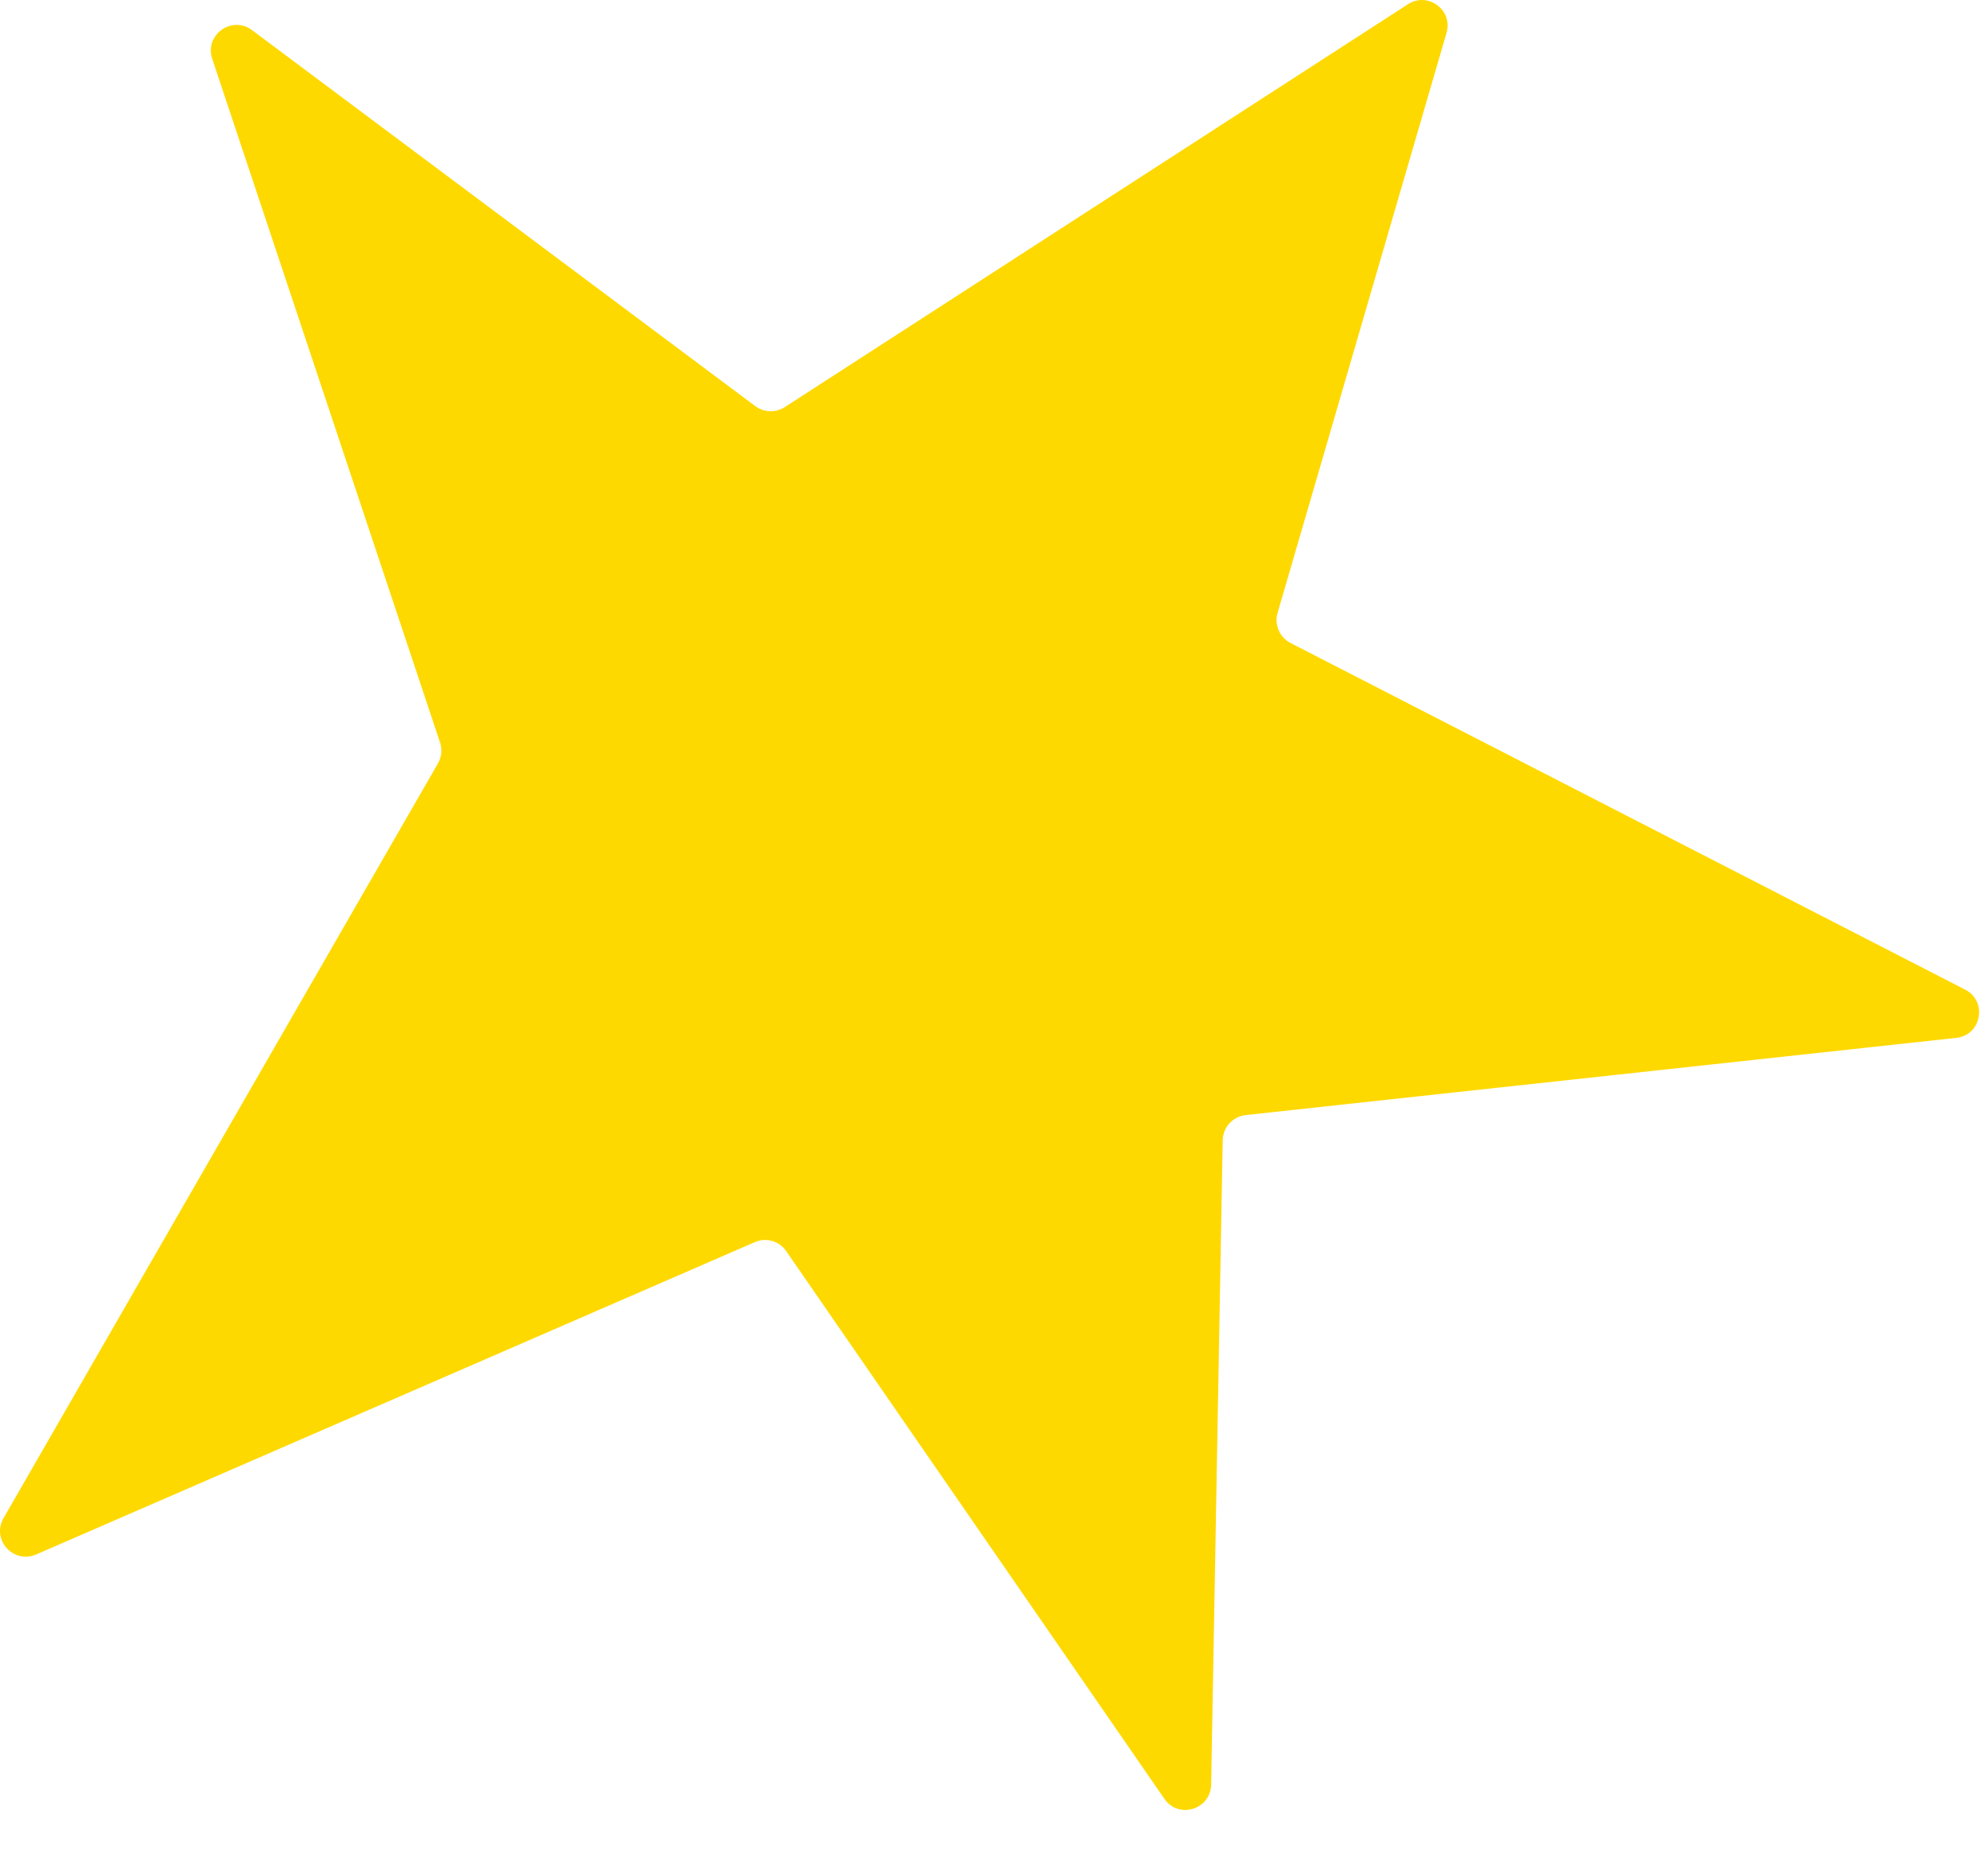 <svg xmlns="http://www.w3.org/2000/svg" width="44" height="41" viewBox="0 0 44 41" fill="none"><path d="M4.697 1.302L9.739 16.432C9.791 16.583 9.775 16.755 9.692 16.896L0.077 33.599C-0.194 34.073 0.296 34.62 0.801 34.401L16.707 27.489C16.957 27.38 17.249 27.463 17.4 27.687L25.77 39.807C26.082 40.266 26.796 40.047 26.806 39.495L27.062 25.229C27.072 24.942 27.286 24.708 27.572 24.677L43.296 22.969C43.858 22.911 43.994 22.156 43.494 21.901L28.562 14.229C28.322 14.104 28.202 13.828 28.275 13.568L32.015 0.729C32.166 0.224 31.603 -0.193 31.161 0.094L17.369 9.01C17.166 9.14 16.911 9.13 16.718 8.989L5.577 0.666C5.129 0.333 4.52 0.776 4.697 1.302Z" fill="#FED900"></path></svg>